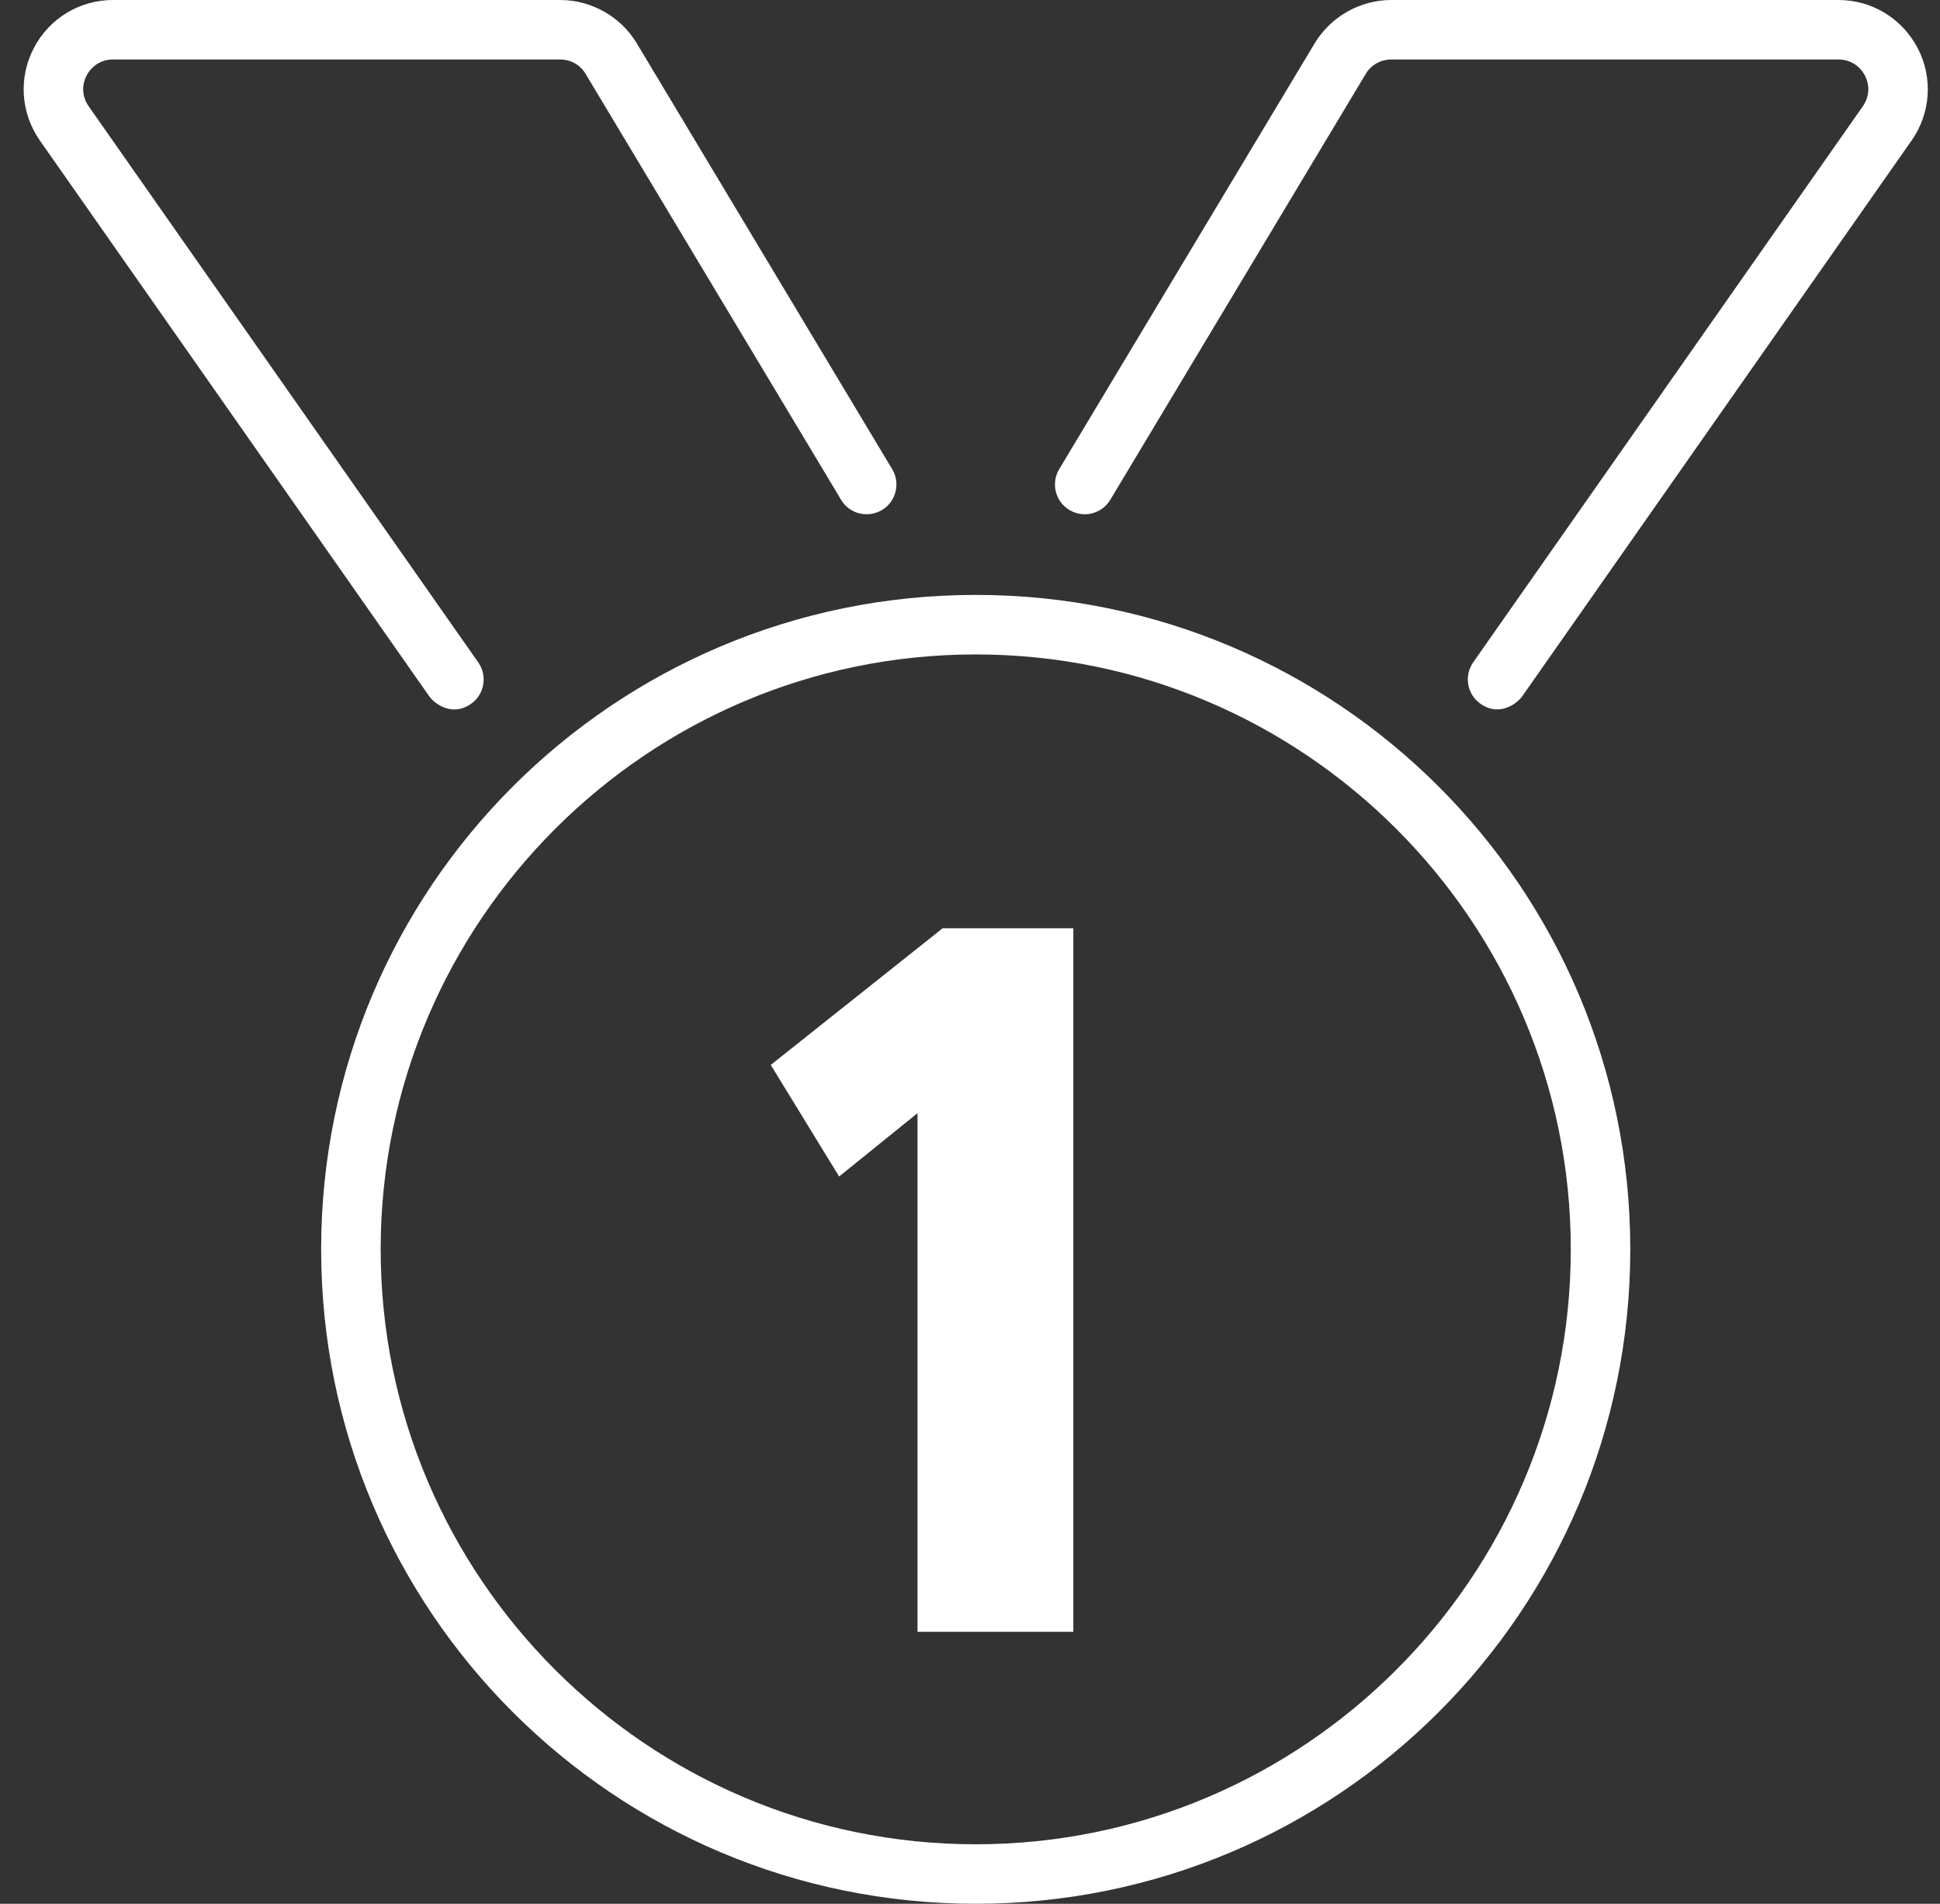 <svg width="54" height="53" viewBox="0 0 54 53" fill="none" xmlns="http://www.w3.org/2000/svg">
<rect x="0" y="0" width="54" height="53" fill="#333333" stroke="none"/>
<path d="M27.159 16.562C17.091 16.562 8.939 24.714 8.939 34.781C8.939 44.848 17.092 53 27.159 53C37.226 53 45.379 44.848 45.379 34.781C45.379 24.714 37.226 16.562 27.159 16.562ZM27.159 51.344C18.026 51.344 10.596 43.913 10.596 34.781C10.596 25.649 18.026 18.219 27.159 18.219C36.292 18.219 43.723 25.649 43.723 34.781C43.723 43.913 36.292 51.344 27.159 51.344ZM53.377 1.337C52.946 0.512 52.102 0 51.174 0H38.725C37.862 0 37.043 0.461 36.593 1.207L29.482 13.063C29.249 13.454 29.375 13.963 29.767 14.198C30.161 14.434 30.669 14.307 30.905 13.914L38.013 2.061C38.165 1.807 38.433 1.656 38.725 1.656H51.174C51.487 1.656 51.763 1.823 51.909 2.102C52.055 2.381 52.032 2.703 51.851 2.96L41.006 18.44C40.745 18.815 40.835 19.331 41.21 19.593C41.762 19.98 42.255 19.549 42.366 19.392L53.21 3.911C53.744 3.149 53.808 2.162 53.378 1.337H53.377ZM13.109 19.596C13.484 19.334 13.575 18.817 13.313 18.442L2.469 2.96C2.287 2.702 2.265 2.381 2.411 2.102C2.557 1.823 2.831 1.656 3.145 1.656H15.593C15.884 1.656 16.153 1.806 16.301 2.058L23.412 13.914C23.645 14.307 24.149 14.434 24.551 14.198C24.942 13.964 25.068 13.454 24.835 13.063L17.723 1.203C17.276 0.461 16.458 0 15.594 0H3.145C2.216 0 1.372 0.512 0.942 1.337C0.511 2.162 0.576 3.149 1.109 3.911L11.954 19.393C12.065 19.55 12.557 19.981 13.109 19.595V19.596Z" fill="white"/>
<path d="M29.876 25.842V45.429H25.539V30.99L23.357 32.753L21.454 29.647L26.239 25.842H29.876Z" fill="white"/>
</svg>

